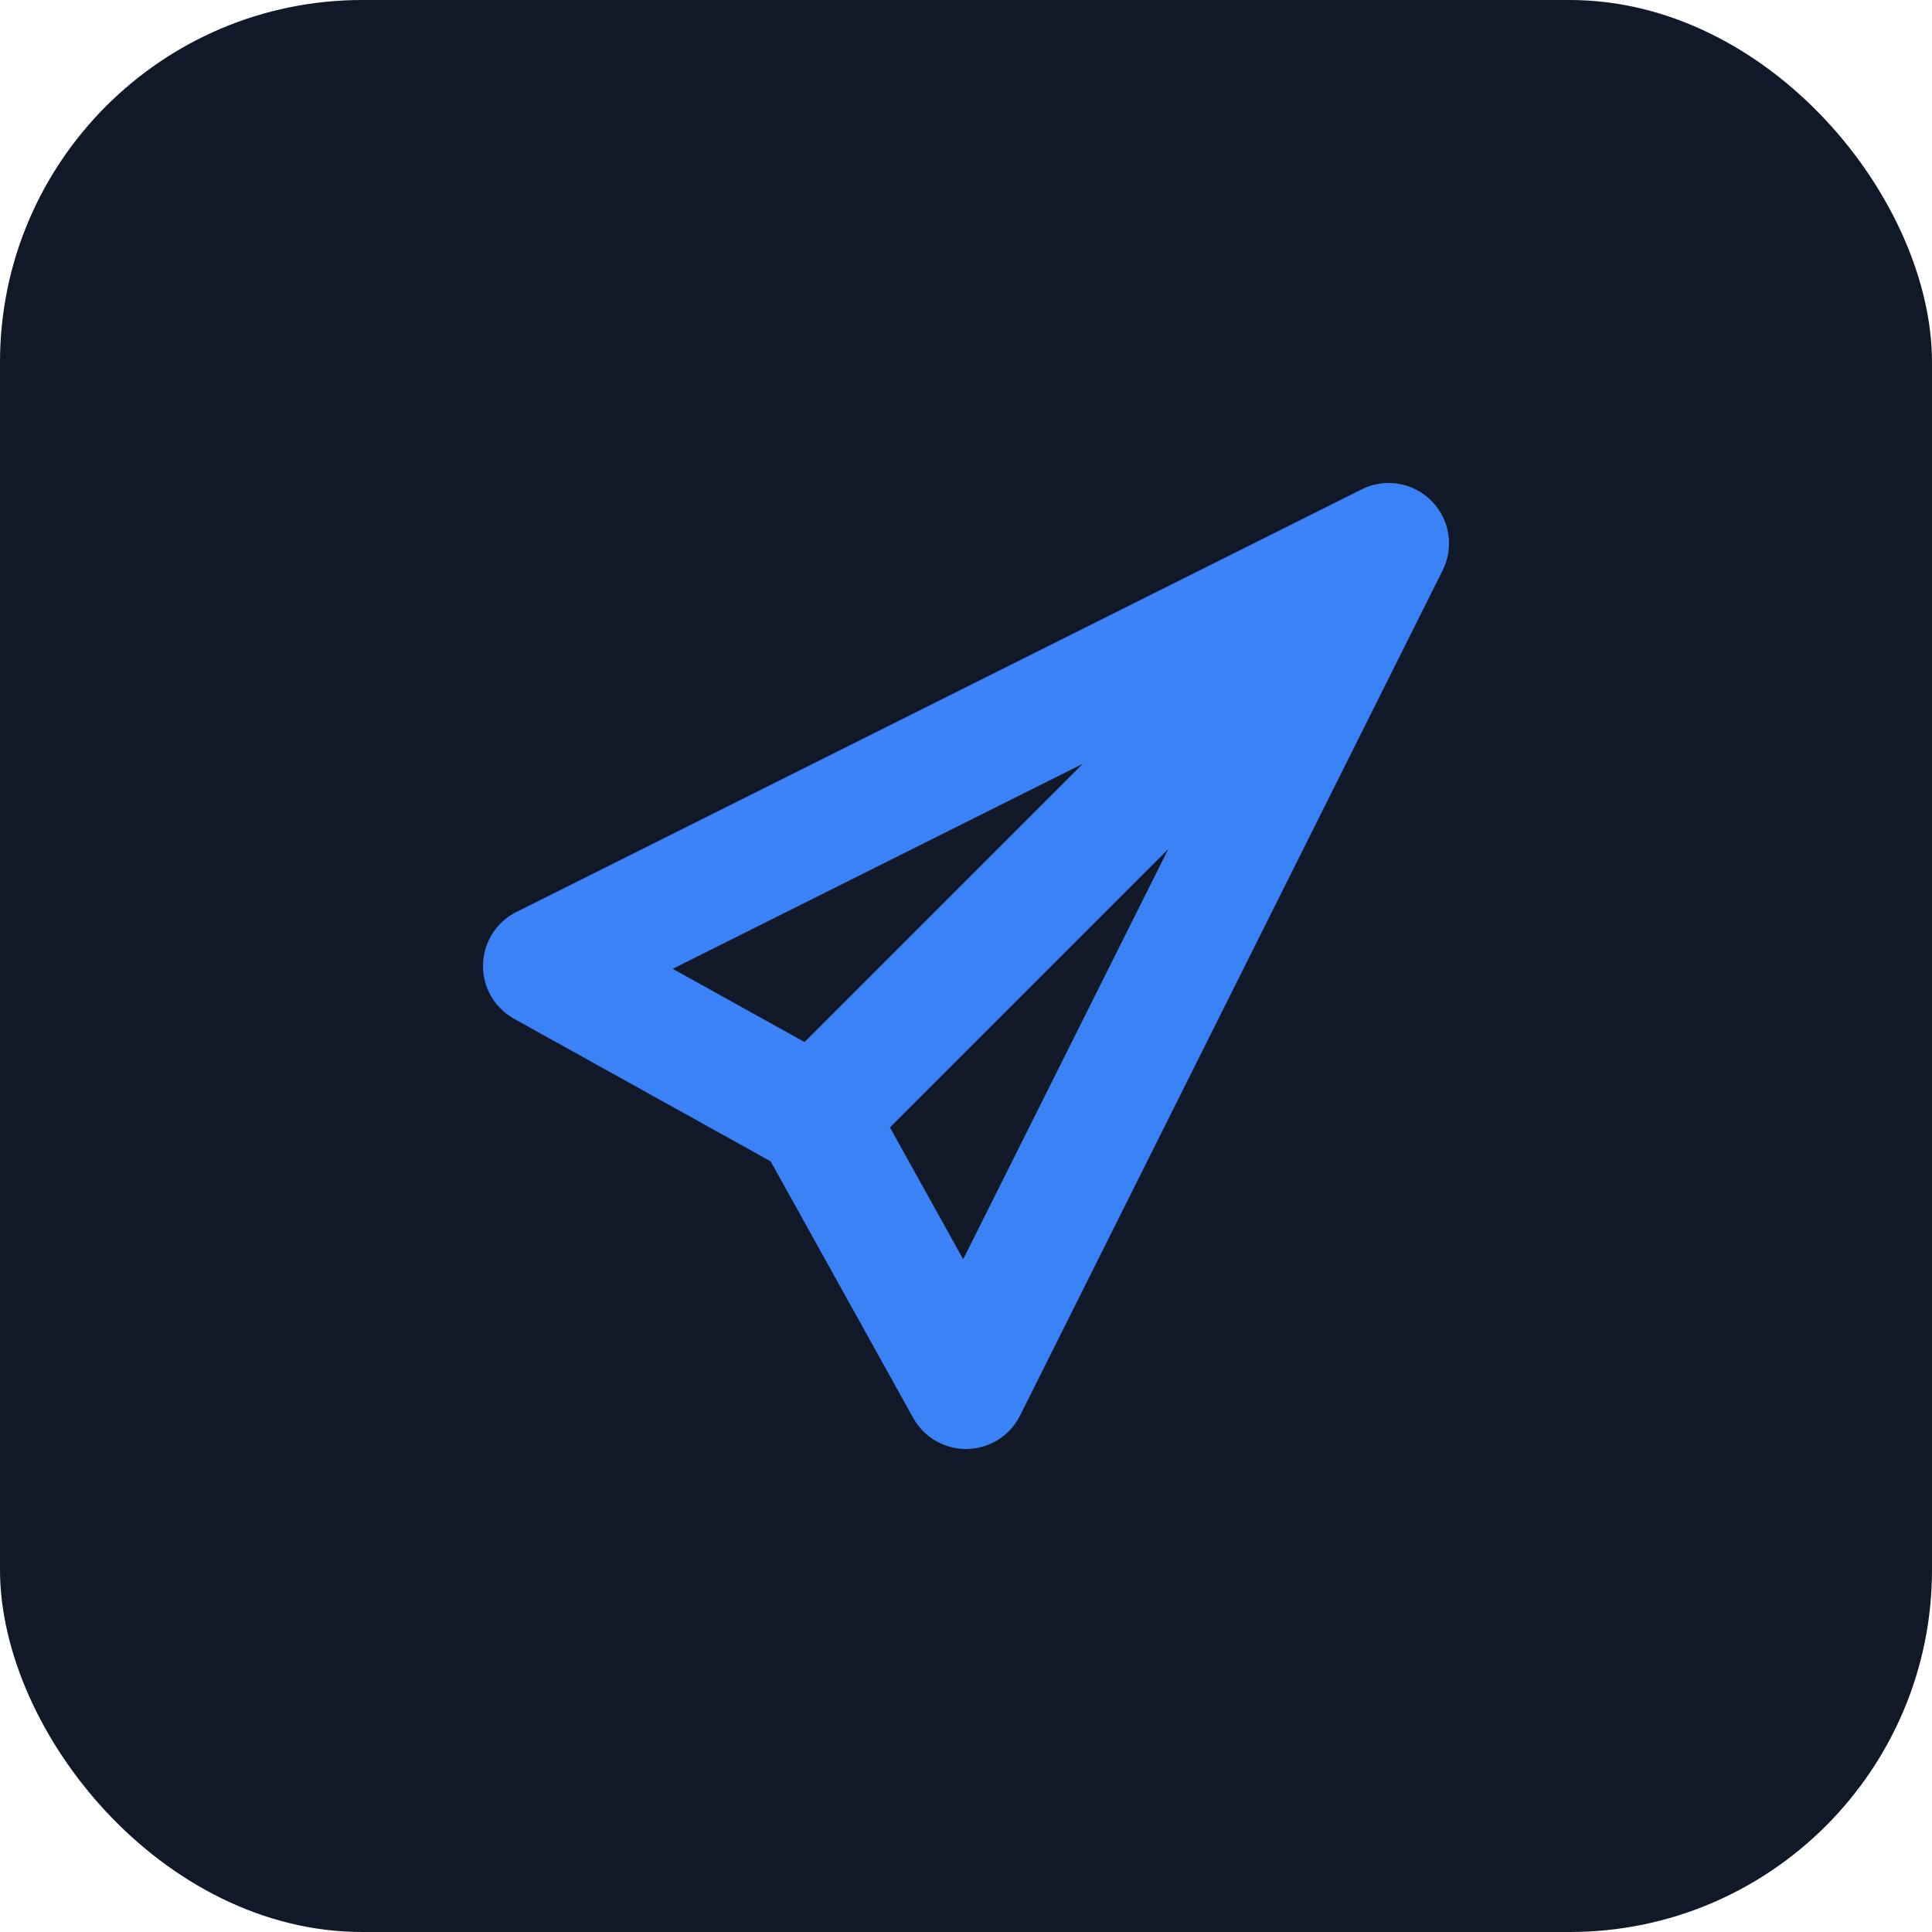 <svg xmlns="http://www.w3.org/2000/svg" version="1.1" xmlns:xlink="http://www.w3.org/1999/xlink" width="32" height="32"><svg width="32" height="32" viewBox="0 0 32 32" fill="none" xmlns="http://www.w3.org/2000/svg">
  <!-- Dark background matching your app -->
  <rect width="32" height="32" rx="6" fill="#111827"></rect>
  
  <!-- Send icon (matching Lucide Send) -->
  <path d="M23 9L13.5 18.5M23 9L16 23L13.5 18.5M23 9L9 16L13.5 18.5" stroke="#3B82F6" stroke-width="2" stroke-linecap="round" stroke-linejoin="round"></path>
</svg><style>@media (prefers-color-scheme: light) { :root { filter: none; } }
@media (prefers-color-scheme: dark) { :root { filter: none; } }
</style></svg>
